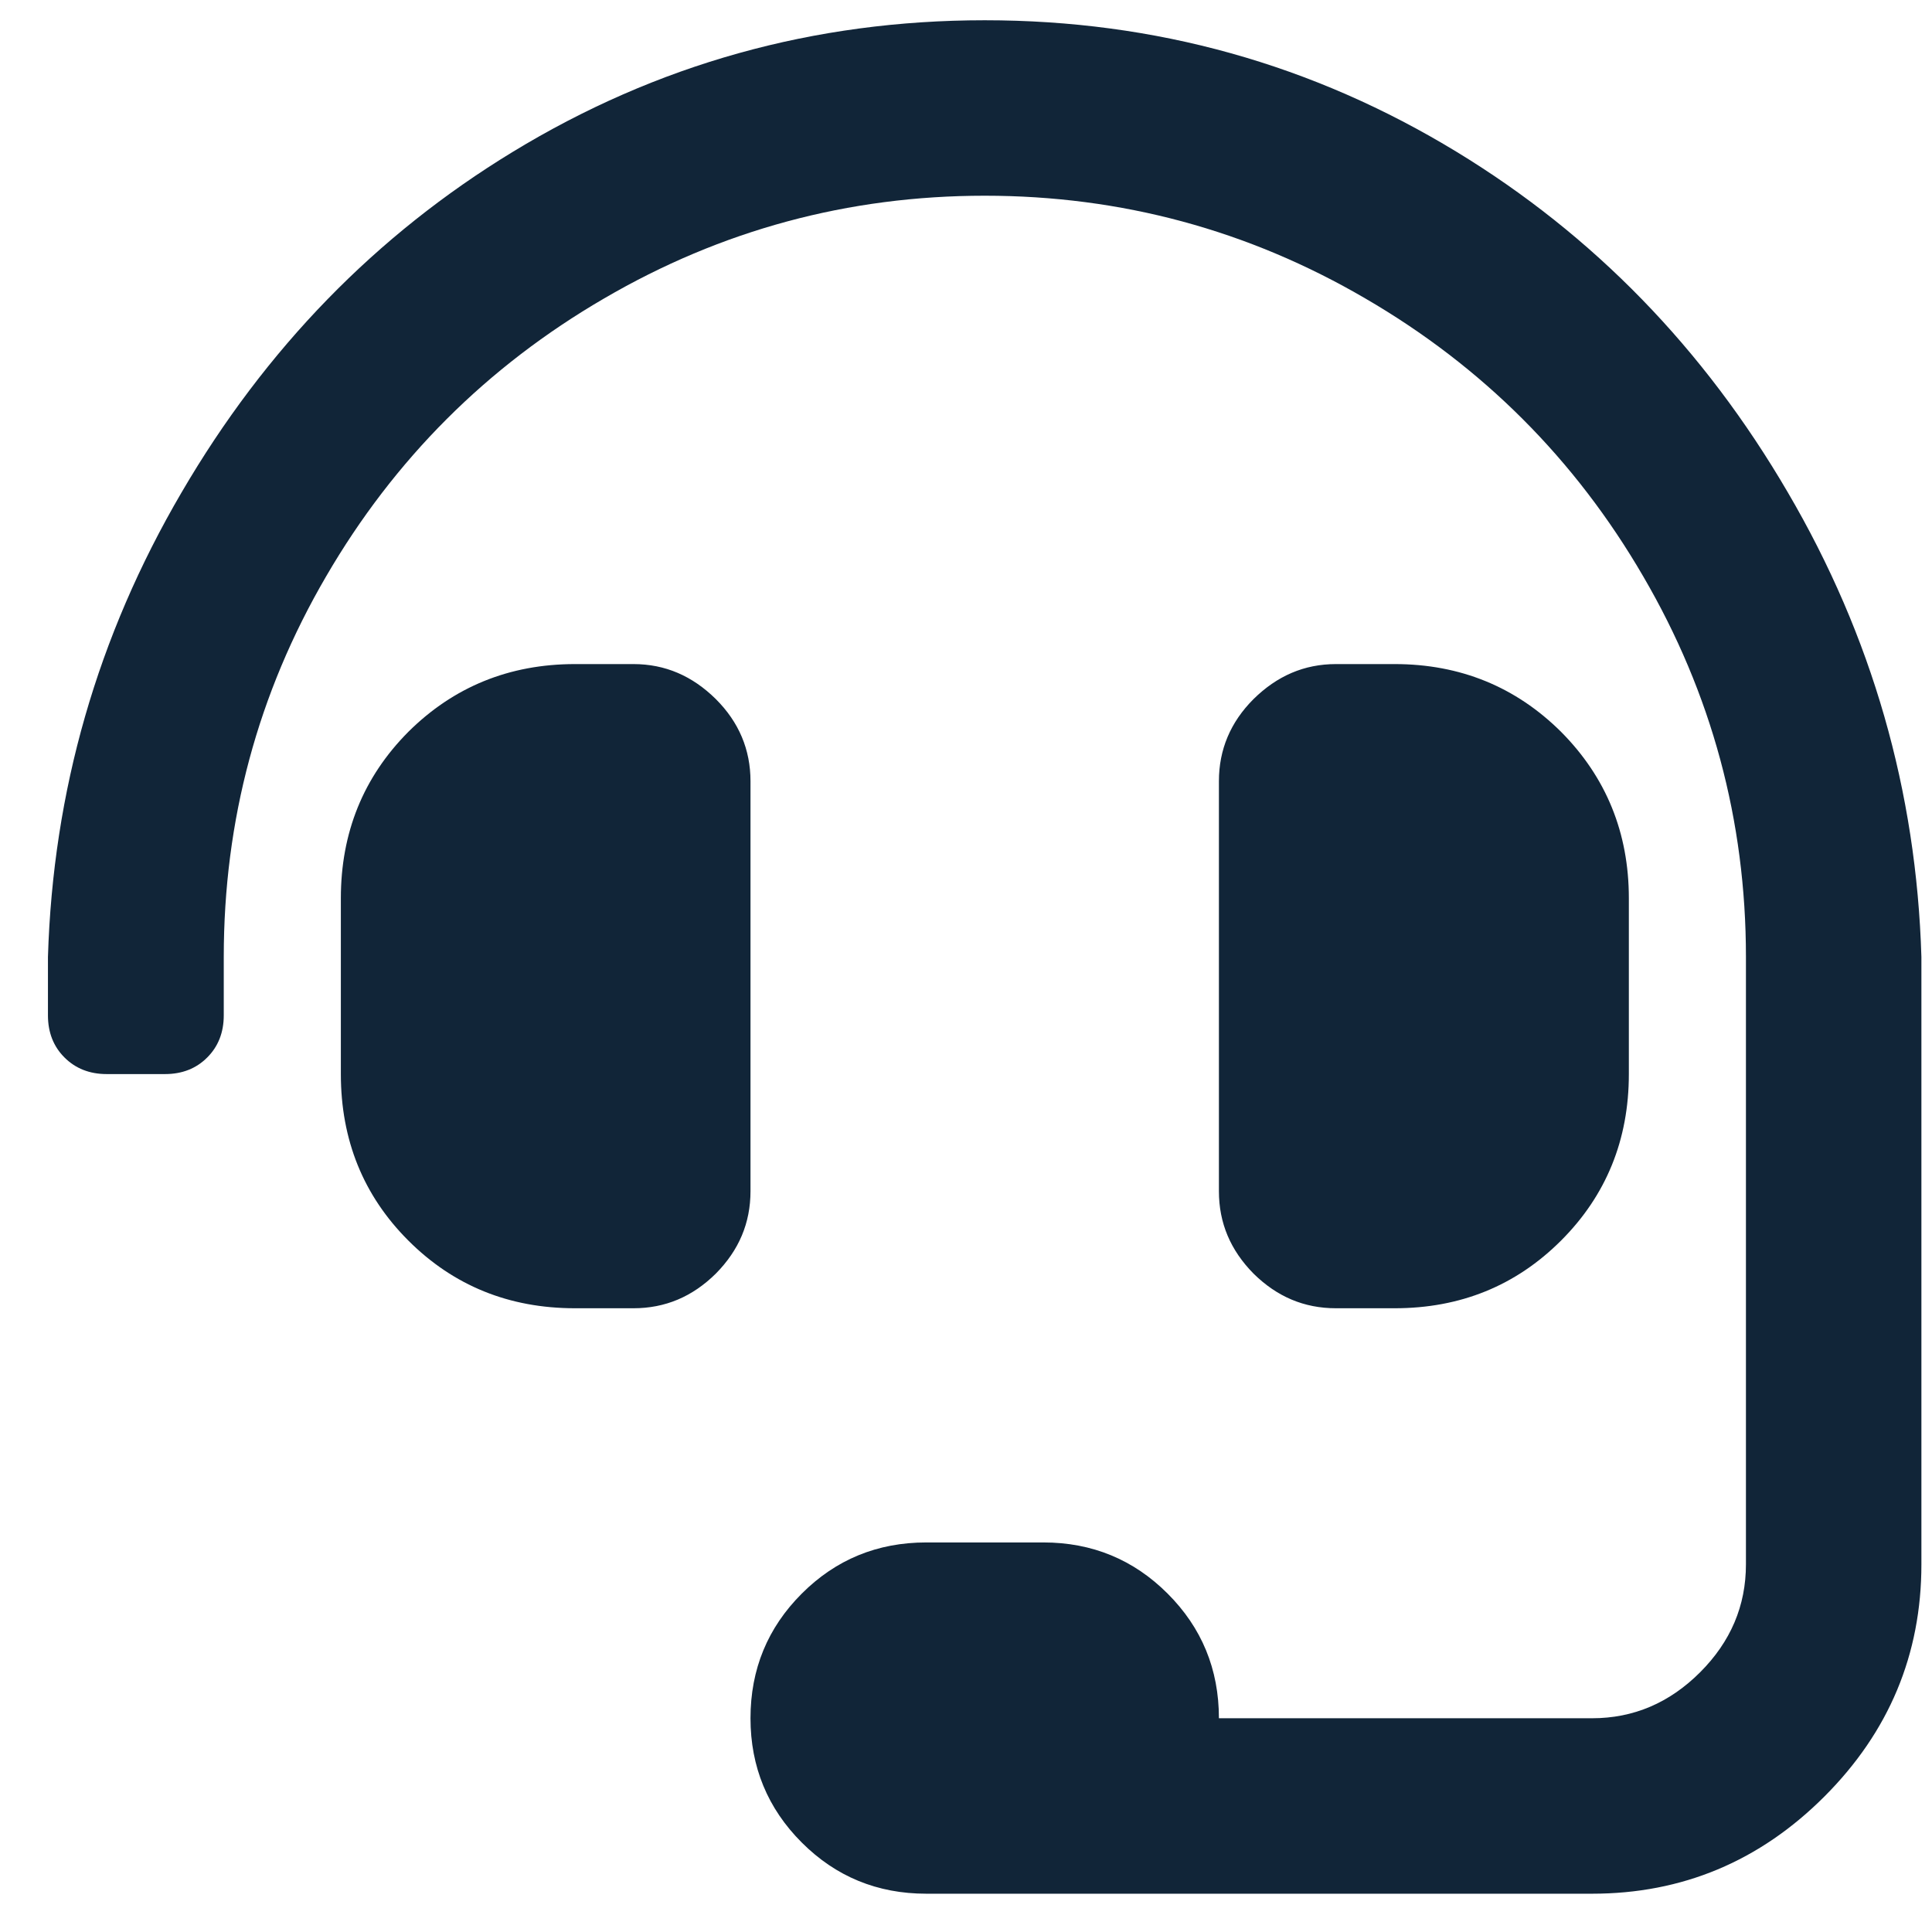 <?xml version="1.0" encoding="UTF-8"?> <svg xmlns="http://www.w3.org/2000/svg" width="33" height="33" viewBox="0 0 33 33" fill="none"> <path d="M12.819 13.343V20.346C12.819 20.89 12.622 21.354 12.227 21.754C11.827 22.149 11.363 22.346 10.819 22.346H9.822C8.697 22.346 7.747 21.962 6.974 21.189C6.206 20.421 5.822 19.471 5.822 18.346V15.343C5.822 14.223 6.206 13.274 6.974 12.501C7.747 11.733 8.697 11.343 9.822 11.343H10.819C11.363 11.343 11.827 11.546 12.227 11.941C12.622 12.335 12.819 12.805 12.819 13.343ZM23.822 22.346H22.82C22.275 22.346 21.812 22.149 21.411 21.754C21.017 21.354 20.82 20.89 20.82 20.346V13.343C20.82 12.805 21.017 12.335 21.411 11.941C21.812 11.546 22.275 11.343 22.82 11.343H23.822C24.942 11.343 25.892 11.733 26.665 12.501C27.433 13.274 27.822 14.223 27.822 15.343V18.346C27.822 19.471 27.433 20.421 26.665 21.189C25.892 21.962 24.942 22.346 23.822 22.346ZM16.82 0.346C19.737 0.346 22.425 1.098 24.884 2.596C27.214 4.015 29.102 5.951 30.537 8.41C31.977 10.869 32.734 13.514 32.819 16.346V26.719C32.819 28.261 32.265 29.583 31.161 30.687C30.057 31.791 28.734 32.346 27.193 32.346H15.822C14.985 32.346 14.275 32.053 13.694 31.471C13.113 30.89 12.819 30.18 12.819 29.349C12.819 28.511 13.113 27.802 13.694 27.221C14.275 26.639 14.985 26.346 15.822 26.346H17.822C18.654 26.346 19.364 26.639 19.945 27.221C20.526 27.802 20.82 28.511 20.82 29.349H27.193C27.902 29.349 28.515 29.087 29.038 28.565C29.561 28.042 29.822 27.429 29.822 26.719V16.346C29.822 14.015 29.235 11.845 28.067 9.844C26.905 7.845 25.321 6.261 23.321 5.098C21.321 3.93 19.15 3.343 16.82 3.343C14.489 3.343 12.318 3.93 10.318 5.098C8.318 6.261 6.734 7.845 5.571 9.844C4.403 11.845 3.822 14.015 3.822 16.346V17.343C3.822 17.637 3.726 17.877 3.539 18.063C3.353 18.25 3.113 18.346 2.819 18.346H1.822C1.529 18.346 1.289 18.25 1.102 18.063C0.915 17.877 0.819 17.637 0.819 17.343V16.346C0.905 13.514 1.662 10.869 3.102 8.41C4.537 5.951 6.425 4.015 8.755 2.596C11.214 1.098 13.902 0.346 16.82 0.346Z" fill="#112538"></path> </svg> 